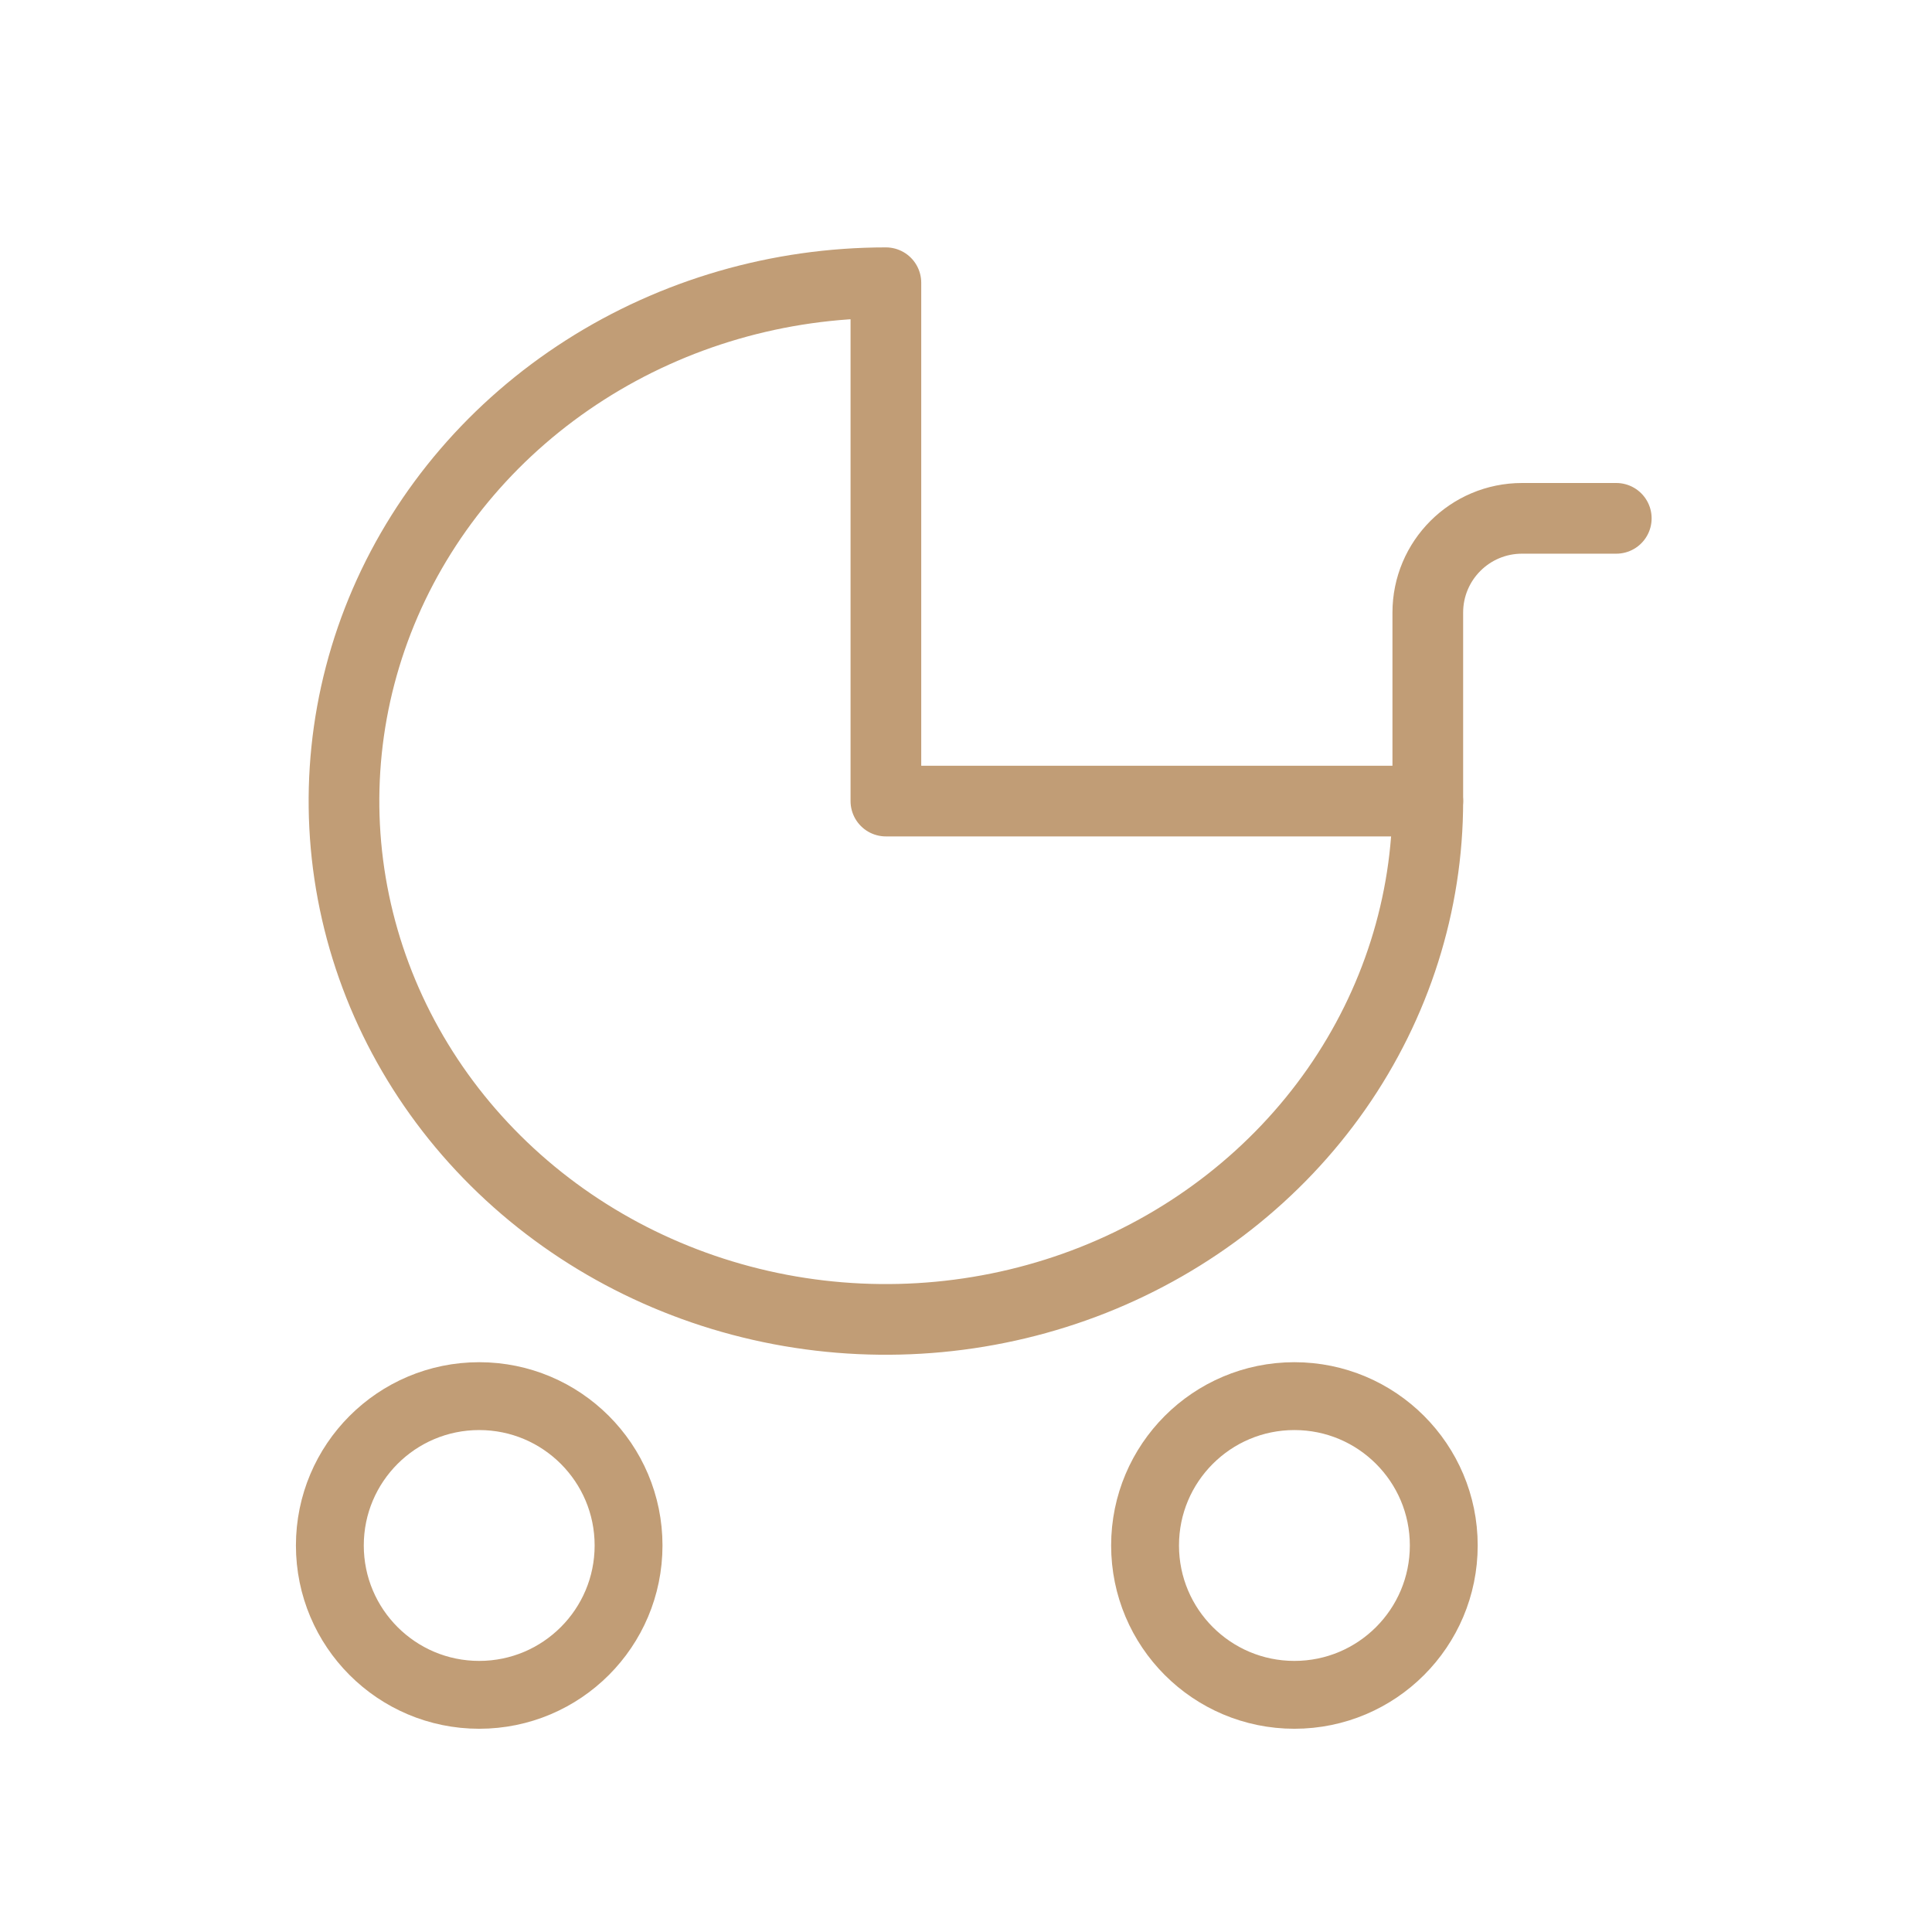<?xml version="1.0" encoding="UTF-8"?>
<svg xmlns="http://www.w3.org/2000/svg" width="41" height="41" viewBox="0 0 41 41" fill="none">
  <path d="M10.169 35.967C11.92 35.967 13.339 34.548 13.339 32.797C13.339 31.047 11.92 29.628 10.169 29.628C8.419 29.628 7 31.047 7 32.797C7 34.548 8.419 35.967 10.169 35.967Z" stroke="#C19D76" stroke-width="1.44" stroke-miterlimit="10" stroke-linecap="round" stroke-linejoin="round"></path>
  <path d="M27.469 35.967C29.22 35.967 30.639 34.548 30.639 32.797C30.639 31.047 29.22 29.628 27.469 29.628C25.719 29.628 24.3 31.047 24.3 32.797C24.3 34.548 25.719 35.967 27.469 35.967Z" stroke="#C19D76" stroke-width="1.44" stroke-miterlimit="10" stroke-linecap="round" stroke-linejoin="round"></path>
  <path d="M30.3 17C30.3 19.176 29.625 21.302 28.362 23.111C27.098 24.92 25.302 26.33 23.201 27.163C21.099 27.995 18.787 28.213 16.556 27.789C14.325 27.364 12.276 26.317 10.668 24.778C9.06 23.24 7.965 21.28 7.521 19.146C7.077 17.012 7.305 14.8 8.175 12.79C9.046 10.78 10.52 9.063 12.411 7.854C14.302 6.645 16.525 6 18.8 6L18.8 17H30.3Z" stroke="#C19D76" stroke-width="1.5" stroke-linejoin="round"></path>
  <path d="M30.3 17V13C30.3 11.895 31.195 11 32.3 11H34.3" stroke="#C19D76" stroke-width="1.5" stroke-linecap="round"></path>
</svg>
